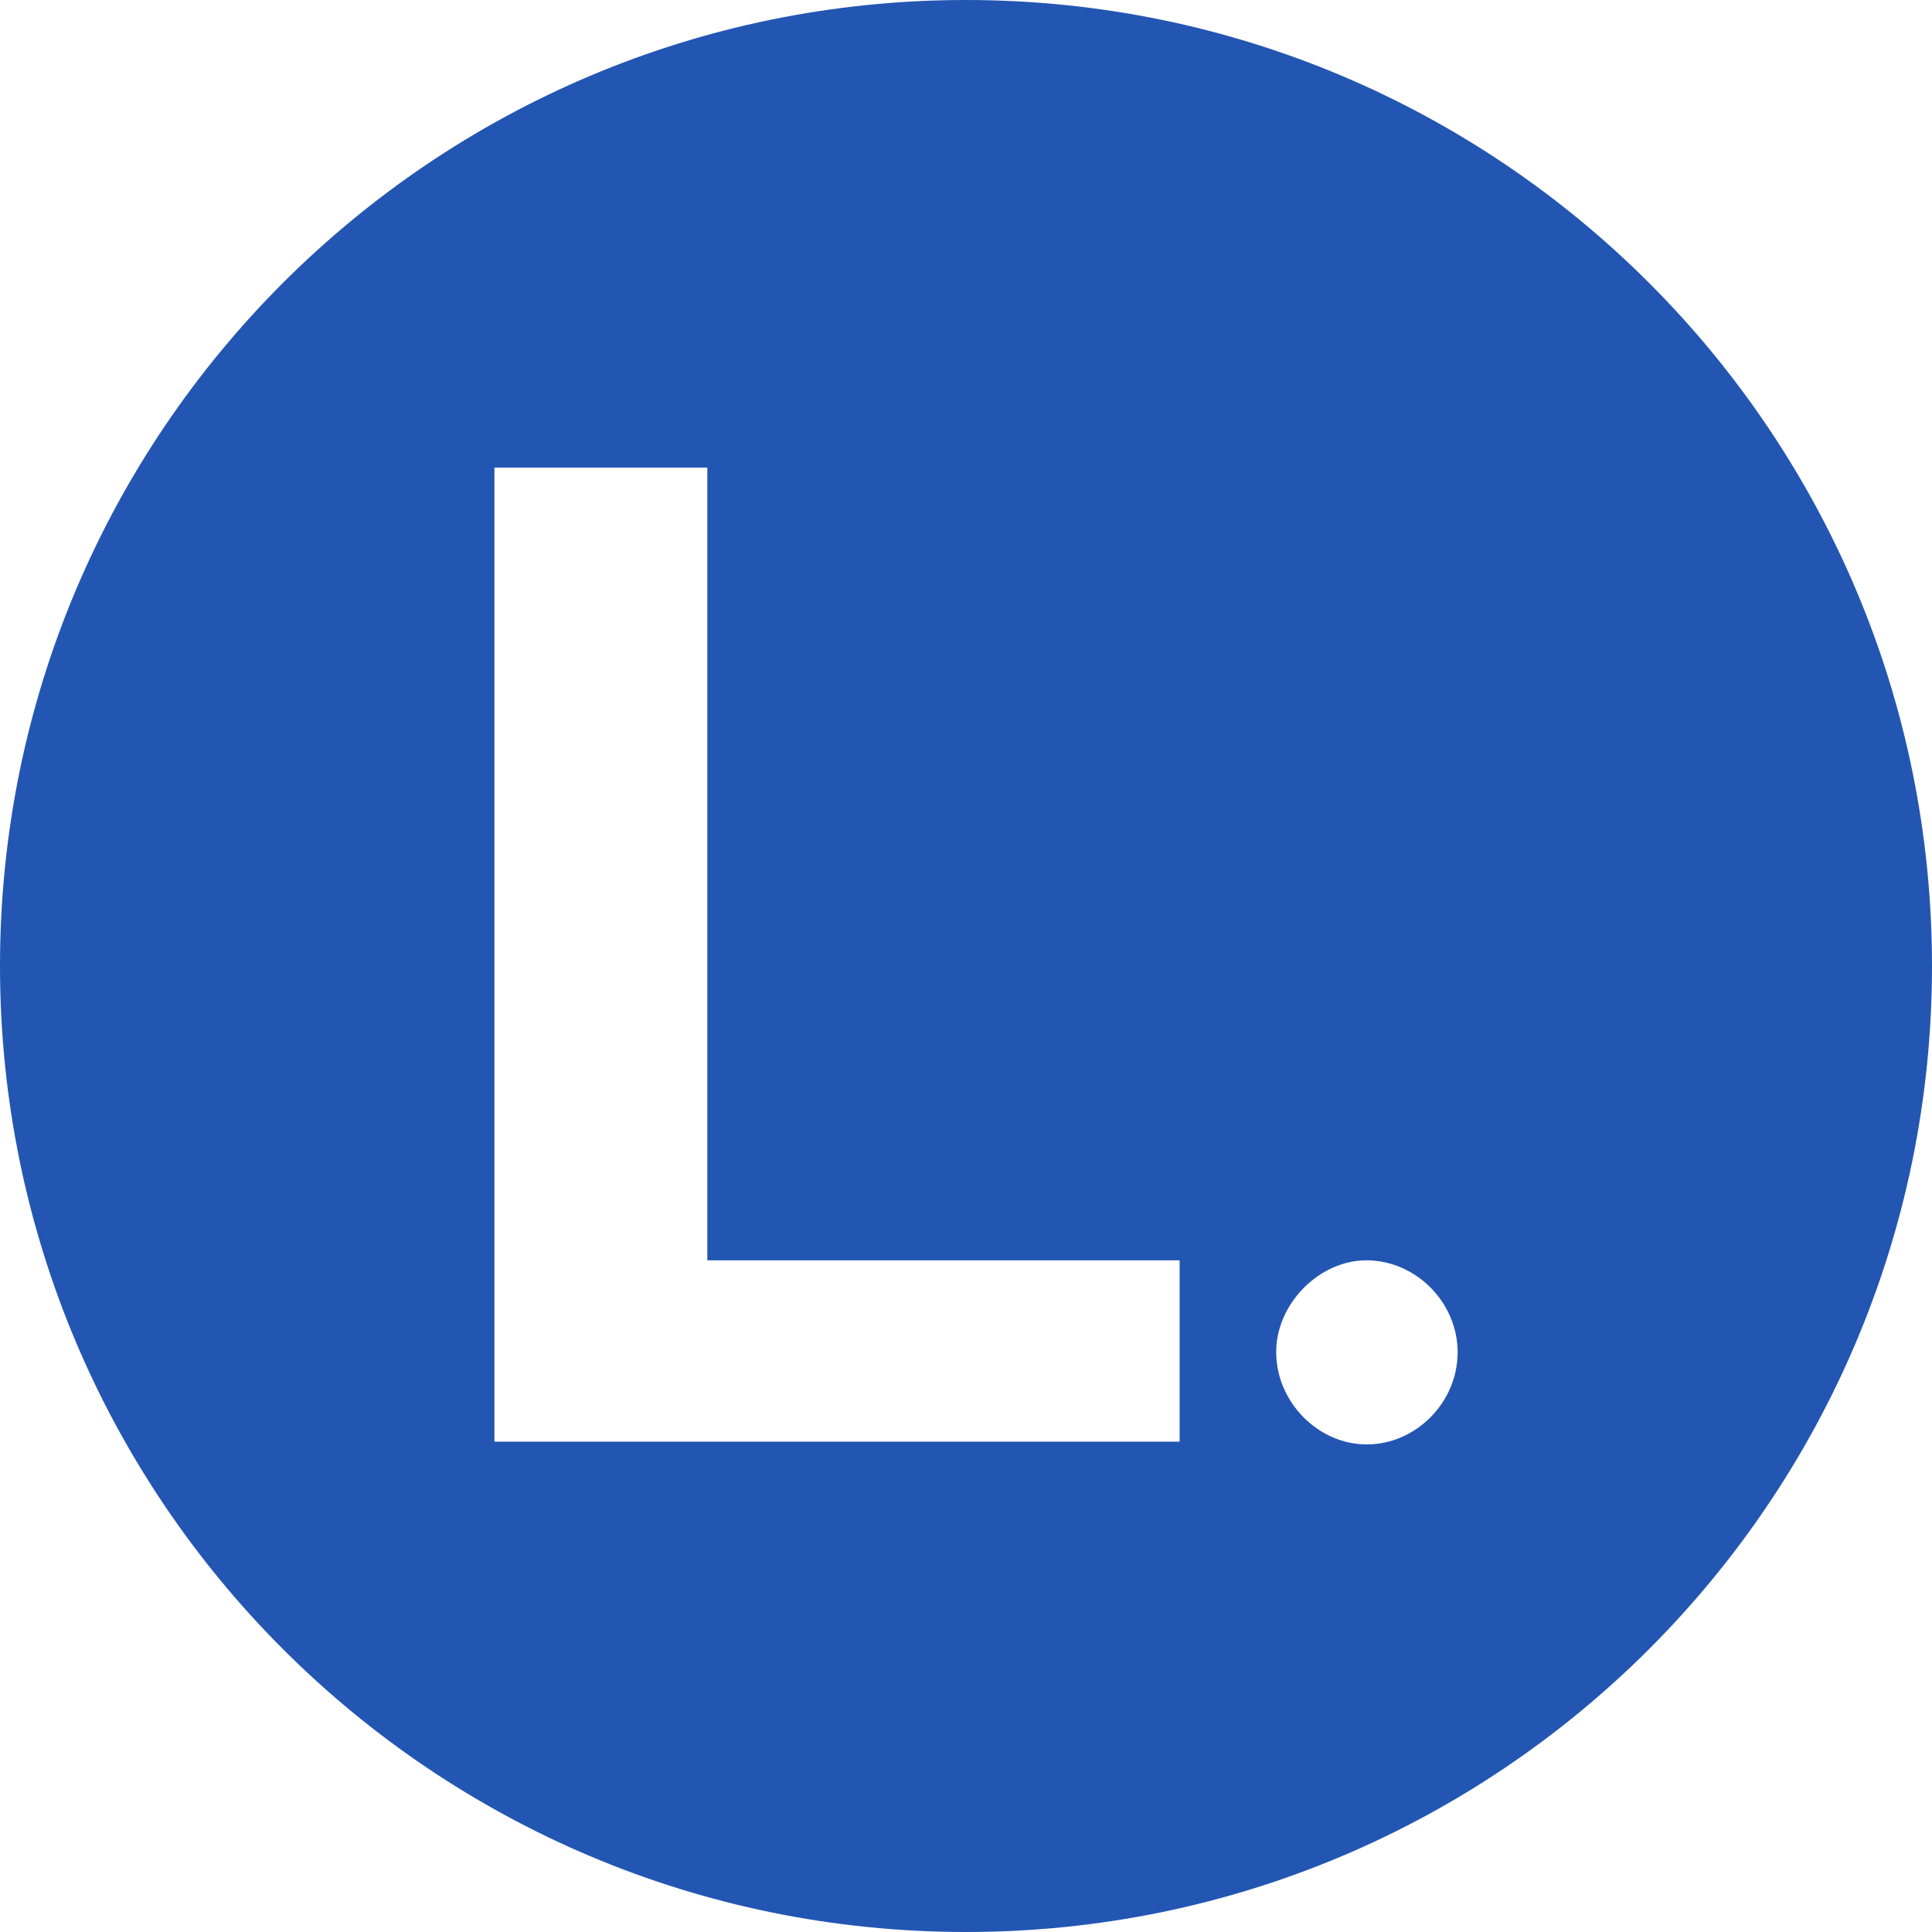 <?xml version="1.0" encoding="UTF-8"?> <svg xmlns="http://www.w3.org/2000/svg" fill="none" height="53" viewBox="0 0 53 53" width="53"> <path d="m26.5 0c-14.637 0-26.5 11.863-26.5 26.5s11.863 26.5 26.5 26.5 26.5-11.863 26.5-26.5-11.863-26.5-26.5-26.5zm5.857 39.55h-18.794v-26.722h5.841v21.747h12.956v4.976zm5.154.074c-1.34.011-2.494-1.153-2.502-2.521-.008-1.332 1.184-2.54 2.496-2.529 1.351.014 2.482 1.162 2.482 2.524 0 1.362-1.129 2.515-2.474 2.526z" fill="#2356b2"></path> </svg> 